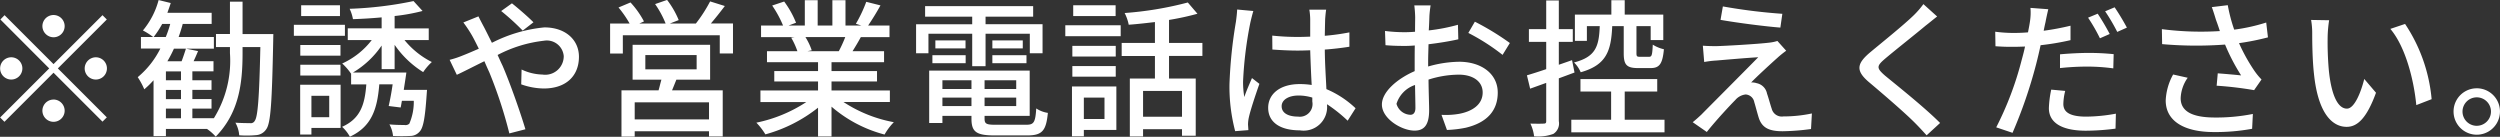 <svg xmlns="http://www.w3.org/2000/svg" width="202.22" height="11.063"><rect width="100%" height="100%" fill="#333333" stroke="none"/><path d="M4.33 3.015a.9.9 0 10-.9-.9.908.908 0 00.9.9zm0 2.171L.37 1.228l-.34.348 3.95 3.958-3.97 3.97.35.348 3.97-3.97L8.29 9.84l.35-.348-3.96-3.958 3.96-3.958-.35-.348zm-2.52.348a.9.9 0 10-.9.9.9.9 0 00.9-.901zm5.04 0a.9.9 0 10.9-.9.908.908 0 00-.9.899zM4.33 8.053a.9.9 0 10.9.9.908.908 0 00-.9-.903zm9.09.732h1.22v.779h-1.22v-.78zm1.22-2.291h-1.22v-.72h1.22v.72zm0 1.523h-1.22v-.745h1.22v.744zm-2.21-5.025a7.658 7.658 0 00.69-1.056h.65a9.1 9.1 0 01-.36 1.056h-.98zm7.19-.24V.136H18.6V2.75h-1.13v1.055h1.13v.492a8.822 8.822 0 01-1.3 5.265h-1.74v-.778h1.55v-.768h-1.55v-.744h1.55v-.78h-1.55v-.72h1.71V4.95h-1.61c.12-.252.24-.528.36-.816l-.98-.2c-.09.288-.22.684-.35 1.02h-1.15a10.189 10.189 0 00.53-1.02h3.23v-.943h-2.85c.12-.348.24-.7.33-1.056h2.34v-.9h-3.58c.09-.264.19-.528.27-.791l-.98-.24a6.384 6.384 0 01-1.27 2.459 6.23 6.23 0 01.83.528h-.99v.935h1.57a7.119 7.119 0 01-1.83 2.315 5.916 5.916 0 01.53.983 7.579 7.579 0 00.75-.732v4.521h1v-.586h3.32a3.853 3.853 0 01.71.624c1.89-1.931 2.17-4.318 2.17-6.752v-.493h1.44c-.09 4.15-.21 5.637-.45 5.961a.357.357 0 01-.39.192c-.21 0-.67 0-1.18-.036a2.445 2.445 0 01.31 1.02 8.377 8.377 0 001.37-.012 1.06 1.06 0 00.83-.5c.35-.5.45-2.183.55-7.16 0-.132.01-.516.01-.516h-2.49zM27.5.425h-3.14V1.3h3.14V.424zm.4 1.583h-4.13v.887h4.13v-.888zm-.36 1.631h-3.25v.864h3.25v-.865zM24.29 6.11h3.25v-.876h-3.25v.876zm2.34 1.643V9.48h-1.44V7.75h1.44zm.92-.9h-3.27v4.03h.91v-.533h2.36v-3.5zm4.37-1.259V3.626a7.809 7.809 0 002.31 2.207 4.579 4.579 0 01.7-.816 6.776 6.776 0 01-2.21-1.775h1.96v-.947h-2.76v-1a15.089 15.089 0 002.26-.408l-.73-.8a30.037 30.037 0 01-5.17.624 3.263 3.263 0 01.27.839 40.19 40.19 0 002.32-.144v.887h-2.74v.948h1.94a6.3 6.3 0 01-2.39 1.895 4.623 4.623 0 01.71.816l.01-.012v.888h1.23c-.12 1.631-.48 2.77-1.96 3.43a3.024 3.024 0 01.63.8c1.76-.816 2.22-2.231 2.38-4.234h1.08c-.09.636-.21 1.271-.32 1.751l.97.12c.04-.168.06-.348.1-.54h.96a4.425 4.425 0 01-.36 1.847.45.45 0 01-.4.108c-.19 0-.7 0-1.21-.048a2.4 2.4 0 01.29.935 13.142 13.142 0 001.39 0 1 1 0 00.75-.336c.31-.312.45-1.1.58-2.986l.03-.408h-1.88c.07-.468.15-.959.21-1.4h-4.32a7.308 7.308 0 002.32-2.183v1.907h1.05zm10.36-3.118l.87-.672C42.72 1.36 41.82.593 41.41.269l-.87.624a19.291 19.291 0 011.74 1.582zM38.7 1.325l-1.22.492a10.228 10.228 0 01.63.936c.2.336.4.744.62 1.187-.46.2-.88.384-1.28.54a7.712 7.712 0 01-1.08.36l.58 1.211c.53-.24 1.33-.66 2.23-1.1.13.3.26.6.4.9a35.929 35.929 0 011.62 4.941l1.3-.336c-.4-1.343-1.23-3.706-1.84-5.121-.14-.288-.27-.588-.41-.888a10.587 10.587 0 013.74-1.151 1.373 1.373 0 011.61 1.247 1.5 1.5 0 01-1.73 1.487 4.11 4.11 0 01-1.68-.408l-.03 1.2a5.573 5.573 0 001.82.336c1.85 0 2.85-1.056 2.85-2.567 0-1.343-1.06-2.375-2.8-2.375a11.767 11.767 0 00-4.24 1.247c-.23-.456-.44-.888-.64-1.271-.12-.221-.35-.664-.45-.868zM57.35 9.66h-6.01V8.28h6.01v1.379zM52.2 4.455h4.15v1.151H52.2V4.45zm5.24 1.991v-2.82h-6.27v2.819h2.33c-.08.276-.15.588-.23.864h-3v3.741h1.07v-.431h6.01v.42h1.11v-3.73h-4.1c.11-.264.23-.564.35-.864h2.73zm.06-4.545c.36-.42.76-.923 1.13-1.415L57.44.114a11.714 11.714 0 01-1.15 1.787h-2.1l.71-.276a7.093 7.093 0 00-.94-1.631l-.97.336a7.714 7.714 0 01.85 1.571h-2.12l.37-.168A7.2 7.2 0 0051 .198l-.97.408a8.67 8.67 0 01.9 1.3h-1.58v2.423h1.03V2.85h7.84v1.475h1.07V1.899H57.5zm10.87 1.1a10.02 10.02 0 01-.52 1.139h-2.53l.34-.072A5.1 5.1 0 0065.15 3h3.22zm3.61 5.253V7.32h-4.72v-.731h3.68V5.75h-3.68v-.72h4.25v-.888h-2.55c.21-.336.45-.732.67-1.139h2.32v-.936h-1.73a21.1 21.1 0 001-1.631L70.07.148a11.1 11.1 0 01-.84 1.775l.45.144h-1.29V.016h-1.06v2.051h-1.19V.016H65.1v2.051h-1.32l.61-.228a7.646 7.646 0 00-.96-1.715l-.97.324a8.778 8.778 0 01.88 1.619h-1.78v.935h2.73L64 3.05a6.194 6.194 0 01.5 1.091h-2.46v.889h4.13v.72h-3.54v.84h3.54v.73h-4.66v.935h3.71a11.563 11.563 0 01-4.04 1.667 5.167 5.167 0 01.73.947 11.92 11.92 0 004.26-2.159v2.327h1.09V8.628a10.7 10.7 0 004.29 2.255 4.815 4.815 0 01.75-1 11.022 11.022 0 01-4.07-1.631h3.75zm6.66-2.9h1.08V2.727h3.58V4.31h1.03V1.959h-4.61V1.35h3.85V.496h-8.74v.854h3.81v.612H74.1V4.31h1V2.727h3.54V5.35zm1.63-.24h2.76v-.648h-2.76v.648zm0-1.847v.648h2.46v-.648h-2.46zm-4.85 1.847h2.69v-.648h-2.69v.648zm.24-1.847v.648h2.44v-.648h-2.44zm.57 5.313v-.684h2.35v.684h-2.35zm2.35-2.087V7.2h-2.35v-.707h2.35zm3.62.708h-2.56v-.708h2.56V7.2zM79.64 8.58v-.684h2.56v.684h-2.56zm.89 1.511c-.74 0-.89-.072-.89-.492v-.228h3.65V5.713h-8.13V9.95h1.07v-.579h2.35v.228c0 1.079.4 1.355 1.88 1.355h2.63c1.21 0 1.53-.372 1.67-1.823a2.306 2.306 0 01-.94-.36c-.07 1.115-.19 1.319-.79 1.319h-2.5zM90.24.424h-3.43V1.3h3.43V.424zm-.9 7.472v1.727h-1.67V7.896h1.67zm.96-.9h-3.59v4.03h.96v-.515h2.63V6.997zm-3.56-.792h3.51v-.862h-3.51v.863zm3.51-2.495h-3.51v.864h3.51V3.71zm-4.08-.78h4.48v-.886h-4.48v.887zm9.44 6.512h-3.15V7.356h3.15v2.087zm1.65-4.917V3.471h-2.7V1.612a21.6 21.6 0 002.3-.5l-.78-.911a27.837 27.837 0 01-5.11.852A3.631 3.631 0 0191.3 2c.68-.048 1.4-.132 2.12-.216v1.691h-2.69V4.53h2.69v1.82h-2.03v4.689h1.07v-.589h3.15v.528h1.11V6.35h-2.16V4.526h2.7zm6.41 4.066c0-.516.56-.864 1.37-.864a3.847 3.847 0 011.11.168v.326a1.026 1.026 0 01-1.16 1.211c-.77 0-1.32-.276-1.32-.839zm3.6-7.808h-1.36a5.261 5.261 0 01.07.767v1.415c-.33.012-.66.024-.99.024a19.7 19.7 0 01-2.08-.108l.01 1.127c.7.048 1.36.084 2.06.084.33 0 .67-.012 1-.024.03.935.07 1.967.12 2.806a6.3 6.3 0 00-.97-.072c-1.61 0-2.55.816-2.55 1.919 0 1.151.94 1.823 2.56 1.823a1.9 1.9 0 002.2-2.051v-.06a11.858 11.858 0 011.67 1.331l.64-1.007a7.843 7.843 0 00-2.36-1.547c-.04-.924-.12-2-.13-3.2.69-.048 1.37-.132 1.99-.228V2.619a18.407 18.407 0 01-1.99.276c.01-.552.02-1.067.03-1.367.02-.24.04-.504.08-.744zm-5.89.108l-1.31-.12c-.01.312-.06.7-.1 1a37.627 37.627 0 00-.52 5.025 14.166 14.166 0 00.46 3.814l1.07-.084c-.01-.144-.02-.324-.03-.444a2.764 2.764 0 01.06-.552c.13-.612.54-1.835.86-2.746l-.6-.468c-.19.444-.46 1.044-.62 1.535a7.02 7.02 0 01-.1-1.283 30.917 30.917 0 01.59-4.749c.05-.218.17-.71.24-.926zm14.34-.456h-1.32a9.235 9.235 0 01.07.947c0 .216-.01.648-.01 1.187-.3.024-.58.036-.83.036a12.271 12.271 0 01-1.6-.1l.04 1.151c.4.036.85.06 1.58.06.23 0 .5-.012.79-.036-.01.456-.01.912-.01 1.331v.744c-1.41.612-2.65 1.679-2.65 2.7 0 1.151 1.6 2.111 2.64 2.111.71 0 1.18-.372 1.18-1.643 0-.48-.04-1.487-.05-2.483a8.111 8.111 0 012.46-.4c1.09 0 1.92.516 1.92 1.439 0 1.007-.88 1.535-1.89 1.727a6.315 6.315 0 01-1.44.084l.44 1.223a9.343 9.343 0 001.52-.18c1.76-.42 2.59-1.415 2.59-2.842 0-1.535-1.34-2.495-3.13-2.495a9.444 9.444 0 00-2.5.384V4.97c0-.432.02-.912.03-1.391.83-.1 1.71-.24 2.41-.4l-.03-1.175a14.765 14.765 0 01-2.36.456c.03-.432.04-.816.05-1.1s.06-.696.1-.924zm3.58 1.319l-.53.911a16.92 16.92 0 012.77 1.775l.59-.959a21.329 21.329 0 00-2.83-1.725zm-6.34 6.644a2.343 2.343 0 011.5-1.523c.01.78.03 1.475.03 1.859s-.17.552-.4.552a1.21 1.21 0 01-1.13-.885zm18.38-6.285v2.183c0 .923.21 1.211 1.15 1.211h1.03c.7 0 .96-.324 1.07-1.523a2.841 2.841 0 01-.9-.372c-.04.851-.08.983-.3.983h-.74c-.24 0-.28-.036-.28-.3V2.115h1.15v1.127h1.02V1.18h-3.12V.016h-1.08V1.18h-2.95v2.123h.97V2.115h1.04c-.06 1.643-.33 2.483-2.08 2.938a2.448 2.448 0 01.54.792c2.08-.588 2.46-1.715 2.55-3.73h.93zm-3.98 3.754l-.2-1-1.07.372V3.387h1.13V2.355h-1.13V.04h-1.02v2.315h-1.4v1.031h1.4v2.207c-.59.2-1.13.372-1.56.5l.26 1.079 1.3-.468v3.094c0 .168-.06.2-.22.2-.13.012-.58.012-1.06 0a3.272 3.272 0 01.3 1.031 3.566 3.566 0 001.56-.2 1 1 0 00.44-1.031V6.337zm4.06 3.814V7.404h2.63V6.397h-6.21v1.007h2.48v2.279h-3.22v1.019h7.54V9.683h-3.22zm7.94-9.163l-.19 1.091c1.45.252 3.61.528 4.84.624l.16-1.115a44.93 44.93 0 01-4.81-.597zm5.12 3.586l-.71-.791a3.207 3.207 0 01-.61.132c-.95.12-3.71.276-4.34.288-.41 0-.81-.012-1.08-.036l.11 1.319a7.85 7.85 0 01.99-.12c.72-.06 2.48-.216 3.38-.264-1.15 1.175-4.05 4.078-4.59 4.63-.28.264-.53.48-.71.624l1.14.791c.75-.947 1.87-2.147 2.3-2.579a1.289 1.289 0 01.84-.456.754.754 0 01.7.624c.1.312.26.959.38 1.319.28.792.88 1.032 1.92 1.032a18.733 18.733 0 002.29-.18l.07-1.259a11.073 11.073 0 01-2.3.24.84.84 0 01-.95-.624c-.12-.348-.26-.888-.38-1.223a1.057 1.057 0 00-.83-.84 1.217 1.217 0 00-.45-.06c.37-.4 1.62-1.547 2.12-1.991a7.906 7.906 0 01.71-.573zm12.21-2.77l-1.11-1a7.019 7.019 0 01-.78.9c-.82.8-2.56 2.195-3.48 2.962-1.14.947-1.26 1.523-.09 2.495 1.11.935 2.9 2.471 3.7 3.286.31.312.62.648.91.971l1.09-1c-1.24-1.247-3.43-2.986-4.45-3.826-.7-.612-.7-.768-.02-1.355.85-.72 2.51-2.027 3.31-2.7.24-.179.62-.502.92-.73zm10.36 6.021l-1.13-.104a8.4 8.4 0 00-.19 1.5c0 1.187 1.06 1.823 3.01 1.823a18.783 18.783 0 002.38-.168l.03-1.211a13.654 13.654 0 01-2.4.24c-1.53 0-1.85-.492-1.85-1.031a4.7 4.7 0 01.15-1.047zM165.68.746l-1.44-.108a4.63 4.63 0 01-.04 1.091c-.03.228-.09.528-.16.888-.41.036-.81.048-1.19.048a11.245 11.245 0 01-1.46-.1l.02 1.175a17 17 0 001.43.048c.3 0 .63-.012.96-.024-.08.4-.19.792-.29 1.163a26.027 26.027 0 01-2.04 5.373l1.32.444a38.044 38.044 0 001.9-5.517c.13-.5.26-1.055.37-1.571a20.916 20.916 0 002.42-.408V2.079a20.807 20.807 0 01-2.17.408c.05-.264.1-.5.15-.708.04-.239.15-.729.22-1.029zm.95 3.646v1.115a20.294 20.294 0 012.27-.12 15.225 15.225 0 012.04.144l.03-1.151a20.237 20.237 0 00-2.1-.1c-.76.006-1.59.054-2.24.114zm3.05-3.286l-.78.324a14.156 14.156 0 01.96 1.667l.79-.348a19 19 0 00-.97-1.641zm1.37-.516l-.77.324a15.192 15.192 0 01.98 1.667l.78-.348a18.942 18.942 0 00-.99-1.641zm8.19 1c.09.24.2.552.32.924a24.72 24.72 0 01-4.69-.156l.02 1.211a31.6 31.6 0 005.09.036 16.156 16.156 0 001.3 2.495c-.41-.048-1.26-.12-1.89-.168l-.09 1a28.939 28.939 0 013.03.36l.6-.863a5.218 5.218 0 01-.58-.708 14.271 14.271 0 01-1.24-2.231 20.183 20.183 0 002.34-.468l-.14-1.2a14.894 14.894 0 01-2.59.576 13.068 13.068 0 01-.52-1.979l-1.29.156c.13.353.25.749.33 1.013zm-2.28 4.7l-1.18-.264a4.732 4.732 0 00-.6 2.1c0 1.667 1.49 2.543 3.84 2.555a16.346 16.346 0 003.15-.264l.06-1.2a15.14 15.14 0 01-3.14.288c-1.73-.012-2.7-.48-2.7-1.559a3.04 3.04 0 01.57-1.657zm11.44-4.653l-1.46-.024a6.293 6.293 0 01.09 1.127c0 .72.02 2.159.14 3.214.32 3.154 1.44 4.306 2.65 4.306.87 0 1.62-.708 2.37-2.758l-.95-1.115c-.27 1.091-.8 2.4-1.4 2.4-.8 0-1.29-1.271-1.47-3.154a25.816 25.816 0 01-.09-2.7 9.813 9.813 0 01.12-1.297zm6.14.3l-1.19.4c1.22 1.439 1.9 4.1 2.1 6.165l1.24-.48a13.04 13.04 0 00-2.15-6.087zm5.8 5.205a1.877 1.877 0 100 3.754 1.877 1.877 0 000-3.755zm0 3.034a1.151 1.151 0 111.15-1.151 1.154 1.154 0 01-1.15 1.15z" fill="#fff" fill-rule="evenodd"/></svg>